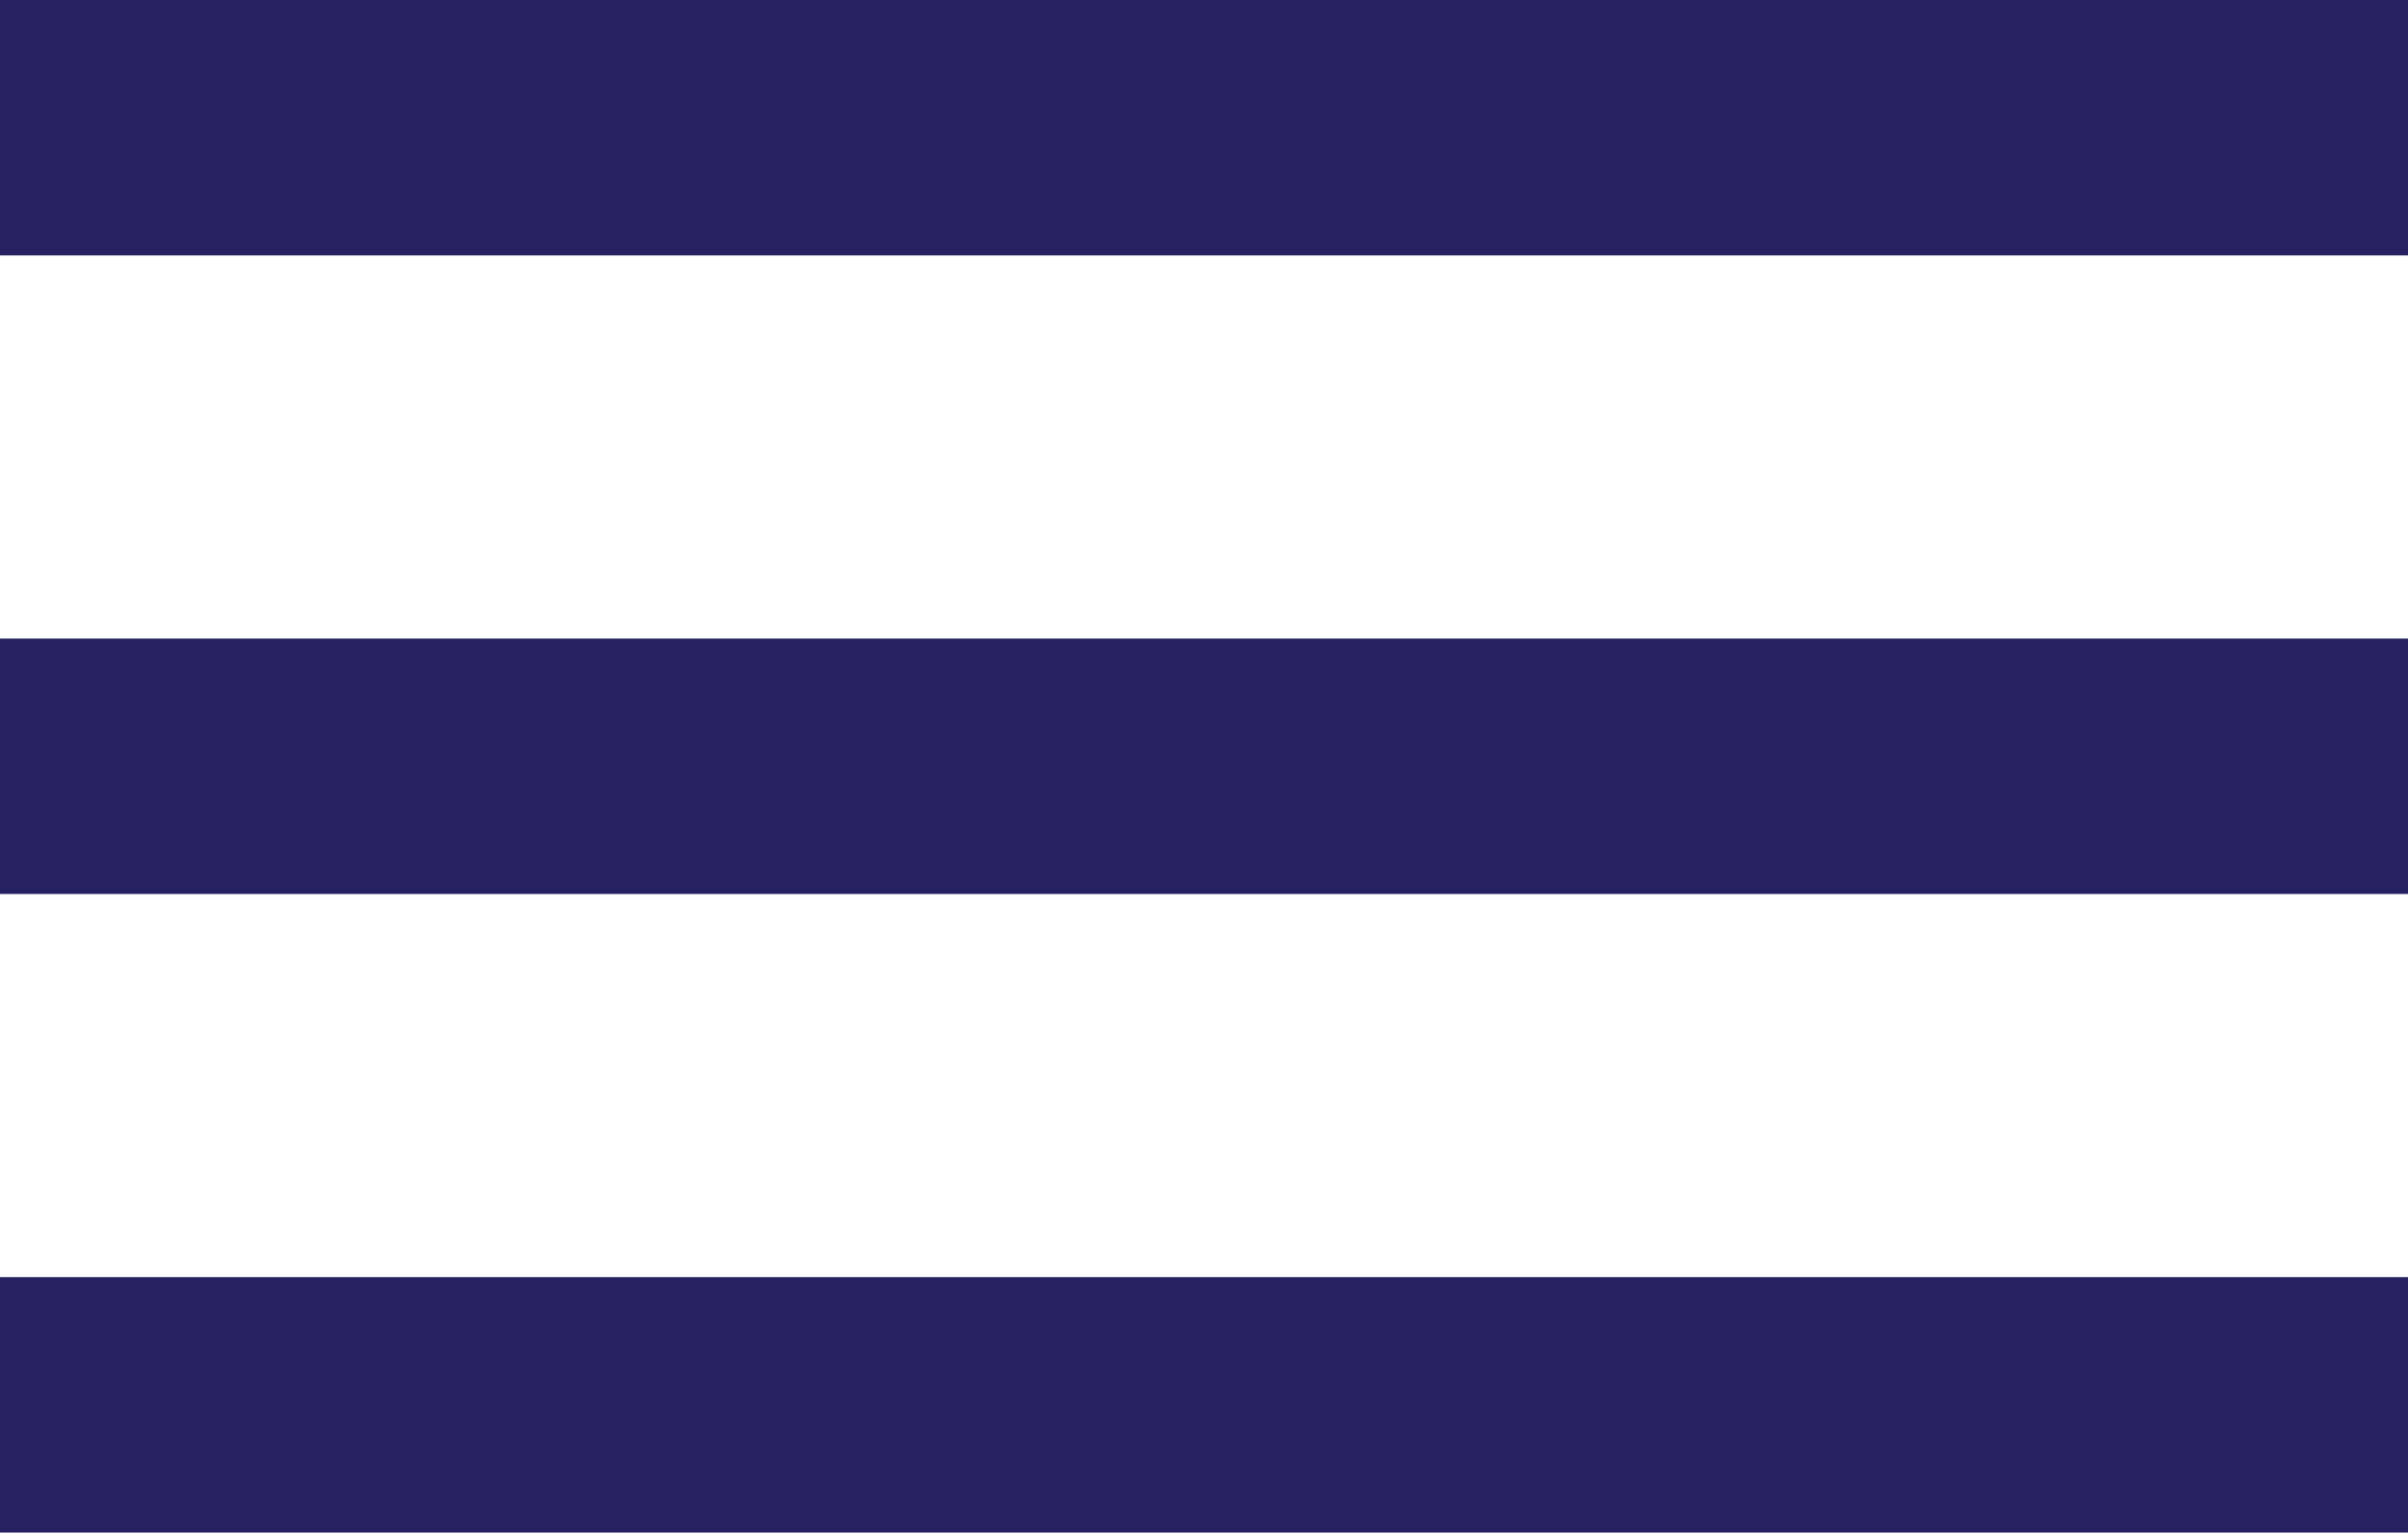 <svg version="1.1" id="Camada_1" xmlns="http://www.w3.org/2000/svg" x="0" y="0" viewBox="0 0 18.85 12" xml:space="preserve"><style>.st0{fill:#262261}</style><path class="st0" d="M0 5h18.85v2H0zM0 0h18.85v2H0zM0 10h18.85v2H0z"/></svg>